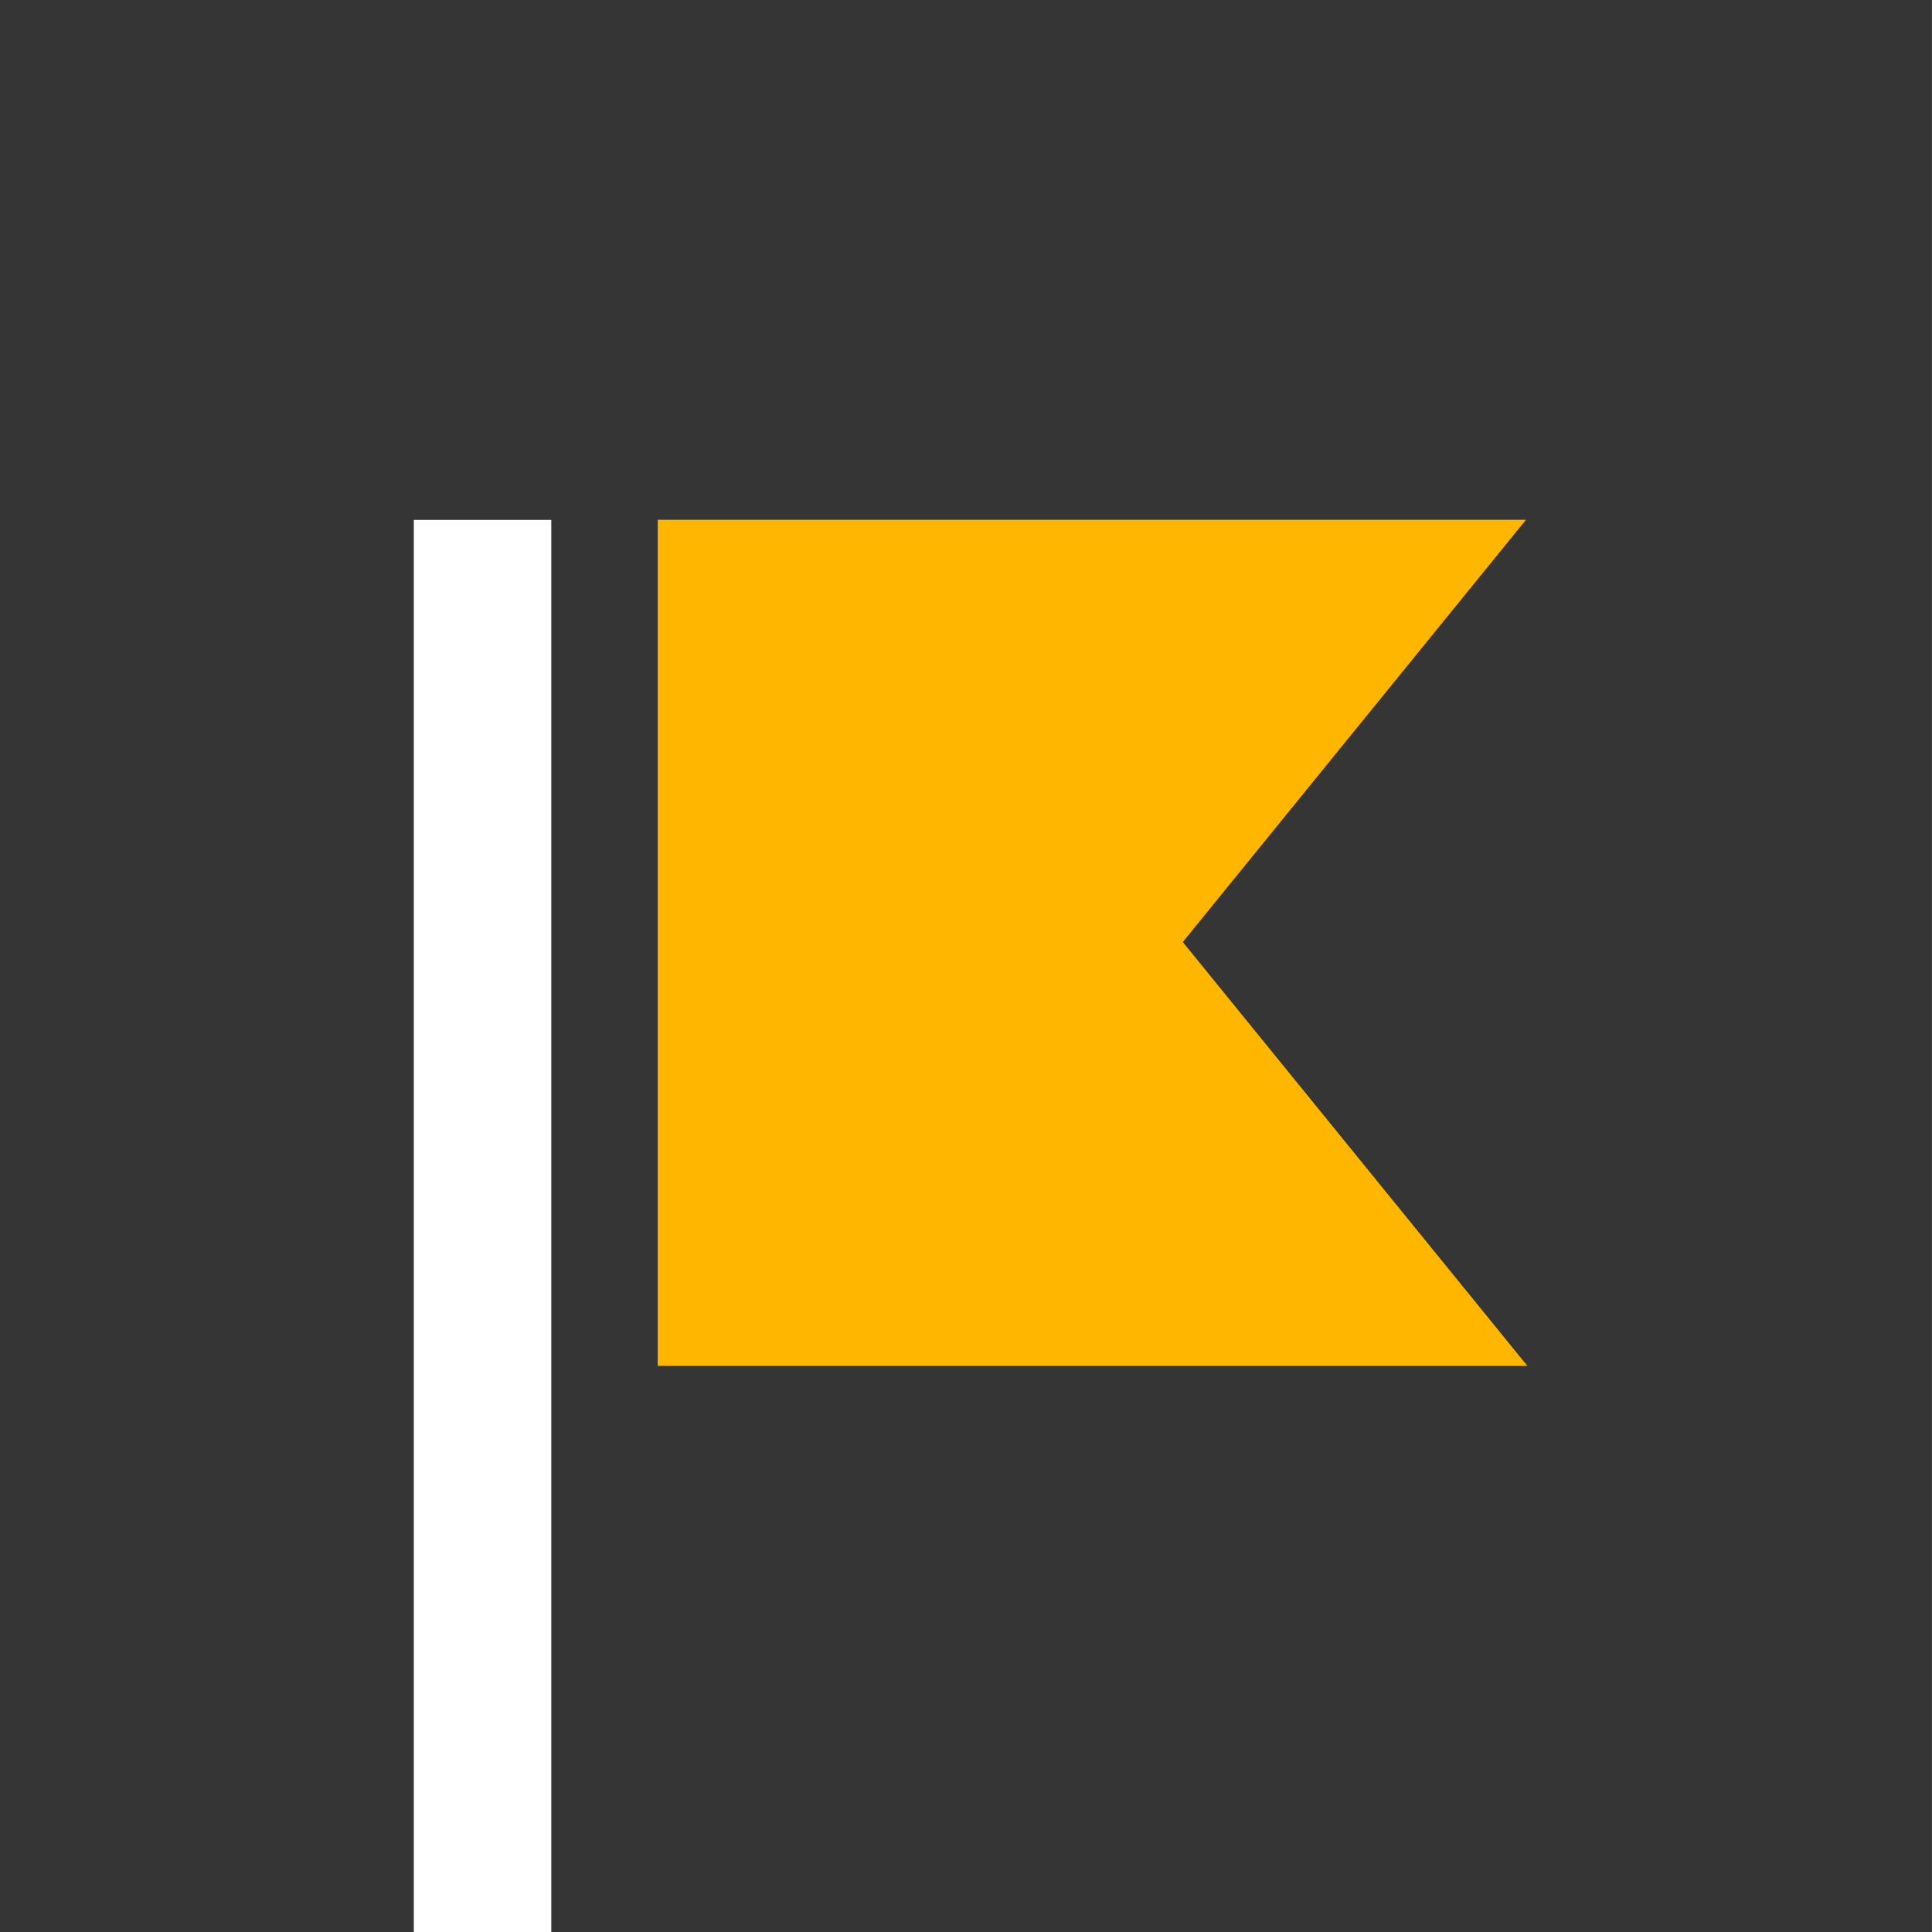 <svg xmlns="http://www.w3.org/2000/svg" viewBox="0 0 178.63 178.63"><rect x="0" y="0" width="178.63" height="178.63" fill="#808080" stroke="none"/><g data-name="Layer 2"><path fill="#353535" d="M-3.22 0h181.84v178.63H-3.22z"/><path fill="#fff" d="M38.26 48.07h12.71v132.22H38.26z"/><path fill="#ffb600" d="M141.22 126.29L109.36 87.1l31.73-39.04H60.81v78.23h80.41z"/></g></svg>